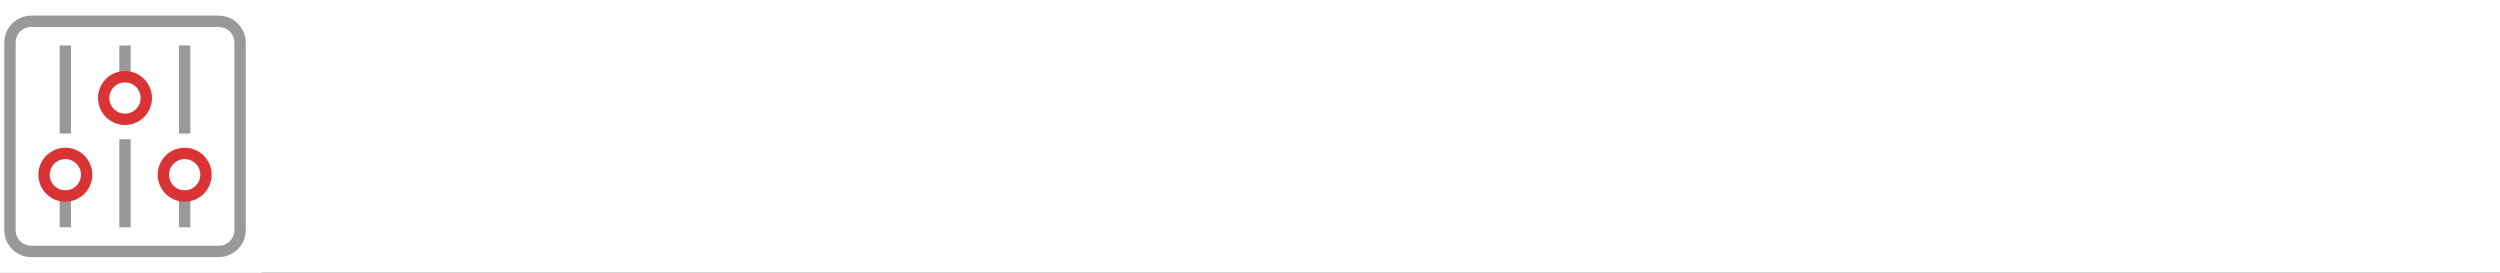 <svg width="880" height="96" viewBox="0 0 880 96" fill="none" xmlns="http://www.w3.org/2000/svg">
<rect x="0" y="0" width="880" height="96" fill="#333333" stroke="none"/>
<g clip-path="url(#clip0_60_1093)">
<rect width="880" height="96" fill="white"/>
<rect width="96" height="96" transform="translate(-4)" fill="white"/>
<path d="M77 7.5H11C6.858 7.5 3.5 10.858 3.5 15V81C3.5 85.142 6.858 88.5 11 88.5H77C81.142 88.5 84.5 85.142 84.5 81V15C84.5 10.858 81.142 7.5 77 7.5Z" stroke="#999999" stroke-width="4" stroke-miterlimit="10" stroke-linecap="square"/>
<path d="M65 18V45" stroke="#999999" stroke-width="4" stroke-miterlimit="10" stroke-linecap="square"/>
<path d="M65 69V78" stroke="#999999" stroke-width="4" stroke-miterlimit="10" stroke-linecap="square"/>
<path d="M44 51V78" stroke="#999999" stroke-width="4" stroke-miterlimit="10" stroke-linecap="square"/>
<path d="M44 18V27" stroke="#999999" stroke-width="4" stroke-miterlimit="10" stroke-linecap="square"/>
<path d="M23 18V45" stroke="#999999" stroke-width="4" stroke-miterlimit="10" stroke-linecap="square"/>
<path d="M23 69V78" stroke="#999999" stroke-width="4" stroke-miterlimit="10" stroke-linecap="square"/>
<path d="M65 69C69.142 69 72.5 65.642 72.5 61.5C72.5 57.358 69.142 54 65 54C60.858 54 57.5 57.358 57.5 61.5C57.5 65.642 60.858 69 65 69Z" stroke="#DA3336" stroke-width="4" stroke-miterlimit="10" stroke-linecap="square"/>
<path d="M44 42C48.142 42 51.5 38.642 51.5 34.5C51.5 30.358 48.142 27 44 27C39.858 27 36.5 30.358 36.5 34.5C36.5 38.642 39.858 42 44 42Z" stroke="#DA3336" stroke-width="4" stroke-miterlimit="10" stroke-linecap="square"/>
<path d="M23 69C27.142 69 30.5 65.642 30.5 61.5C30.5 57.358 27.142 54 23 54C18.858 54 15.5 57.358 15.5 61.5C15.5 65.642 18.858 69 23 69Z" stroke="#DA3336" stroke-width="4" stroke-miterlimit="10" stroke-linecap="square"/>
</g>
<defs>
<clipPath id="clip0_60_1093">
<rect width="880" height="96" fill="white"/>
</clipPath>
</defs>
</svg>

